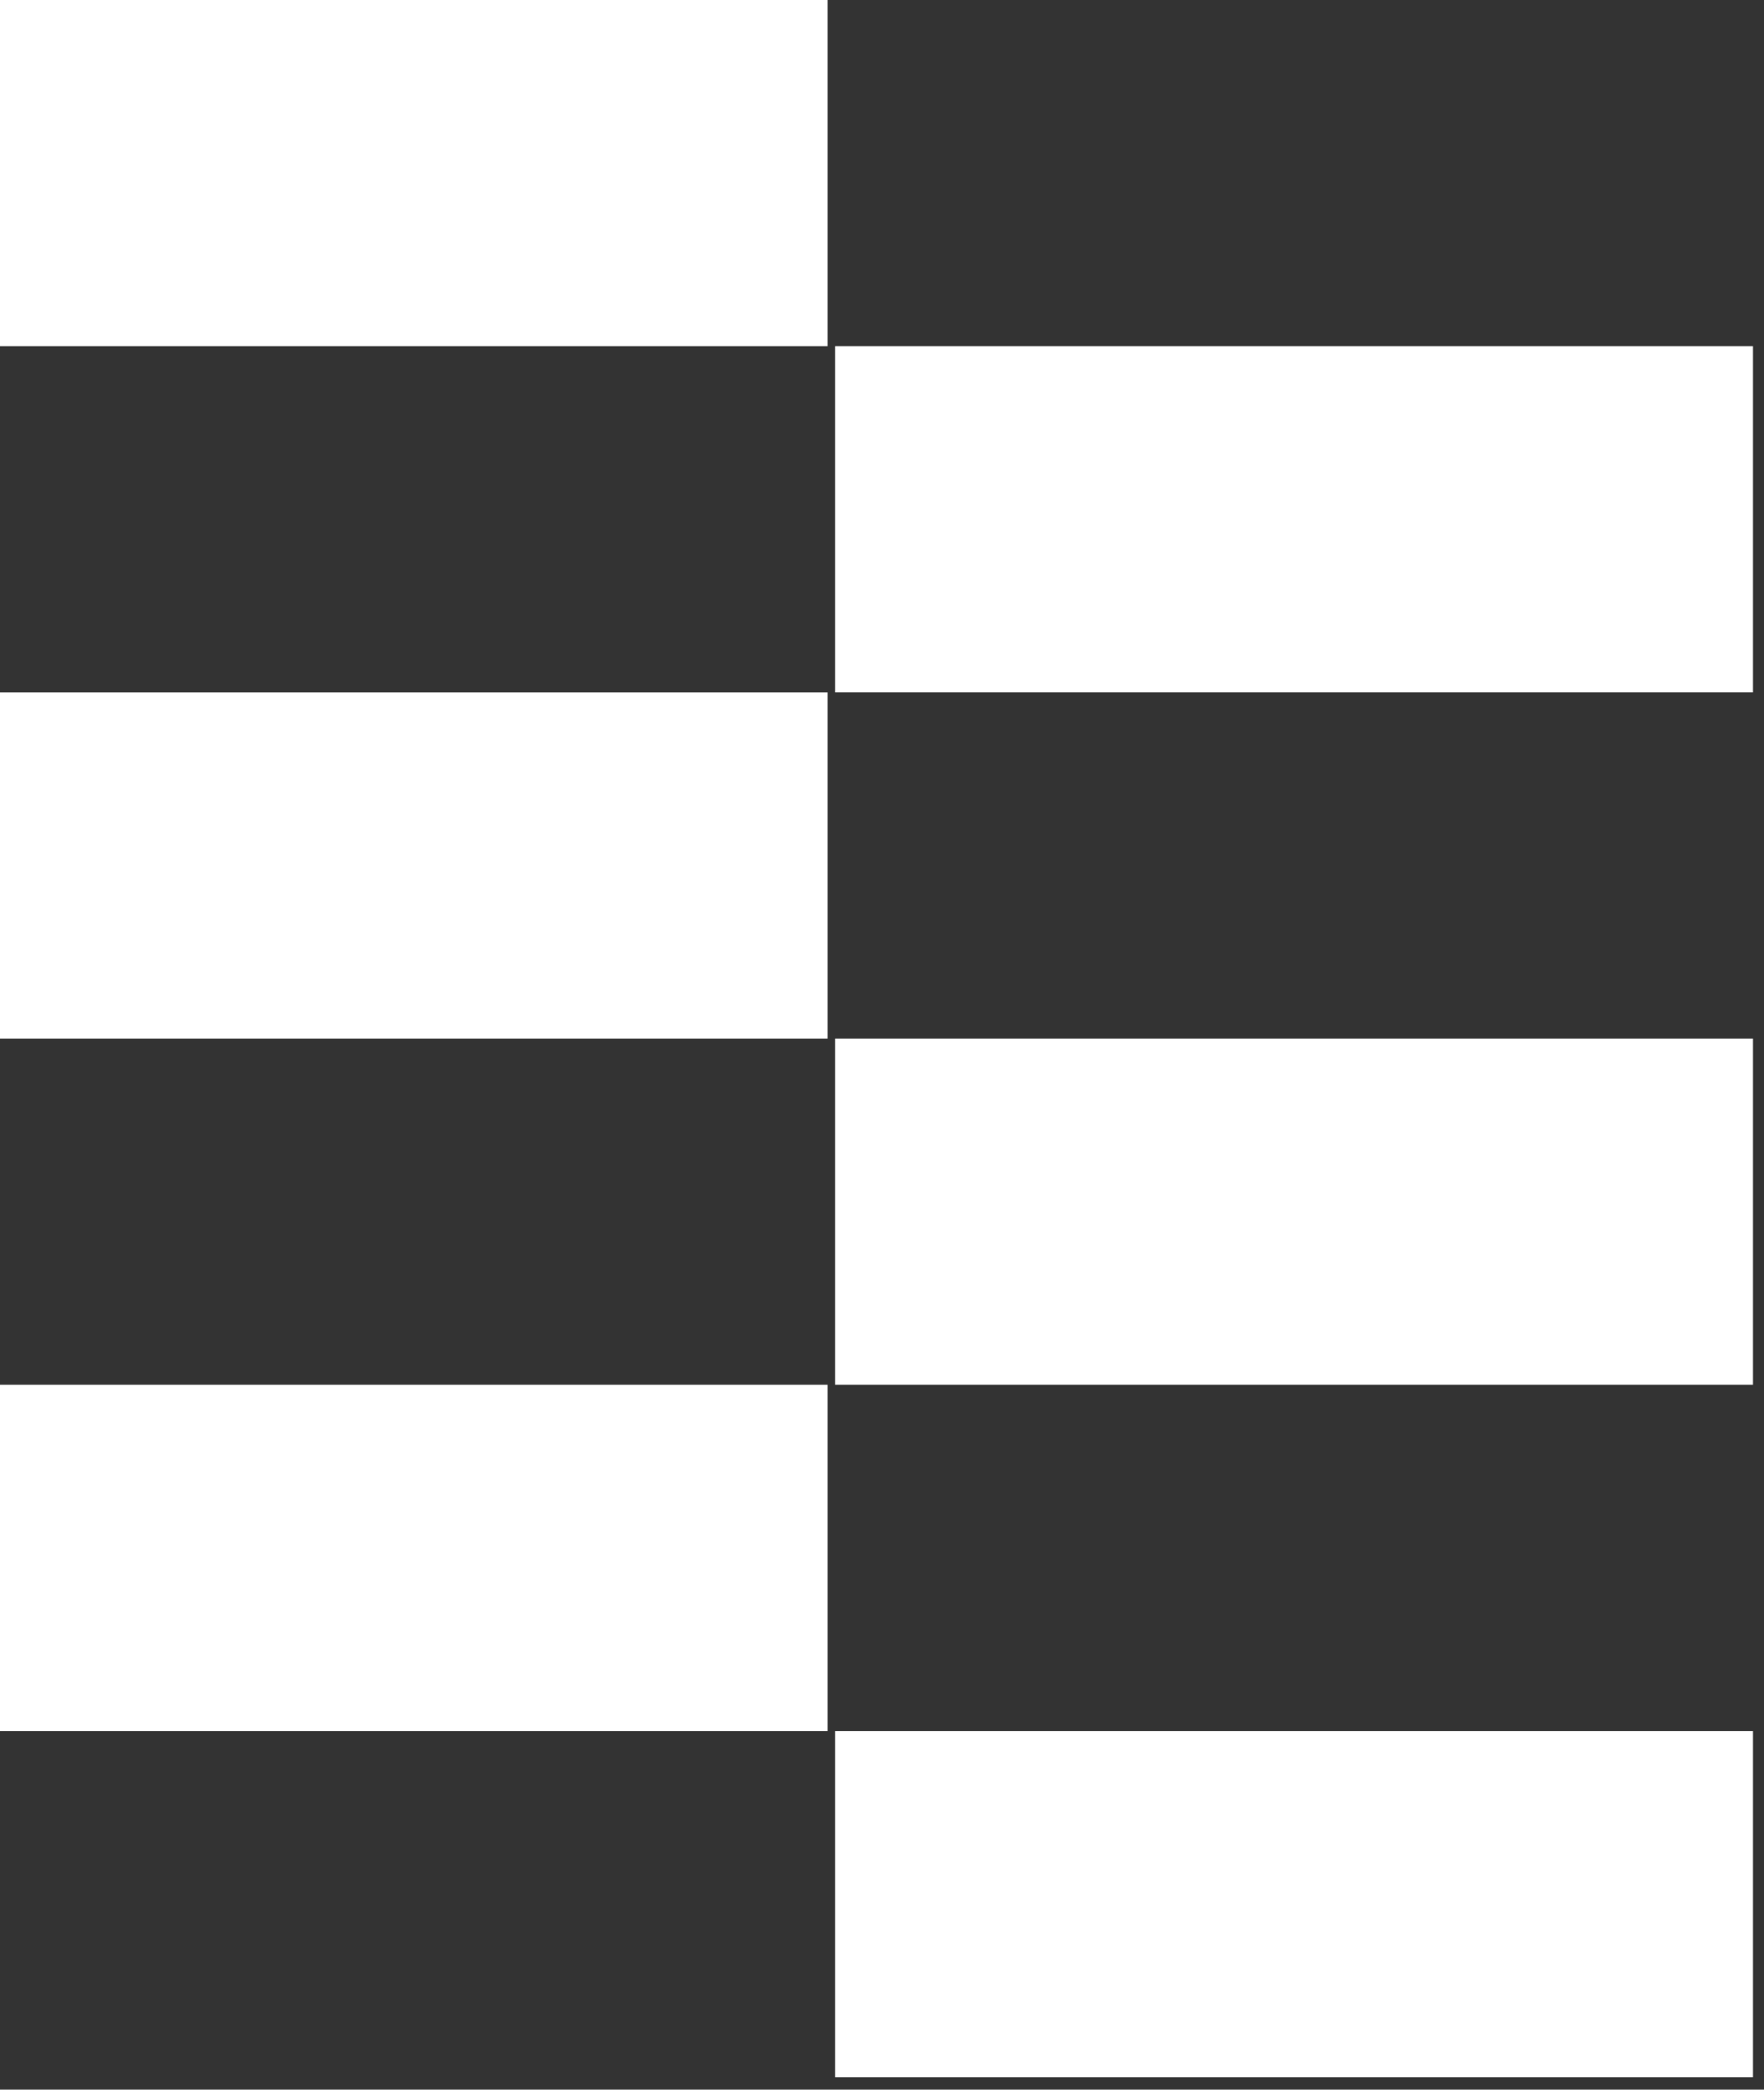 <svg width="114" height="135" viewBox="0 0 114 135" fill="none" xmlns="http://www.w3.org/2000/svg">
<rect x="0" y="0" width="114" height="135" fill="#333333" stroke="none"/>
<path d="M53.466 89.481H0V111.85H53.466V89.481Z" fill="white"/>
<path d="M53.466 44.742H0V67.111H53.466V44.742Z" fill="white"/>
<path d="M113.294 111.85H53.98V134.219H113.294V111.85Z" fill="white"/>
<path d="M113.294 67.111H53.98V89.48H113.294V67.111Z" fill="white"/>
<path d="M113.294 22.369H53.98V44.738H113.294V22.369Z" fill="white"/>
<path d="M53.466 0H0V22.369H53.466V0Z" fill="white"/>
</svg>
